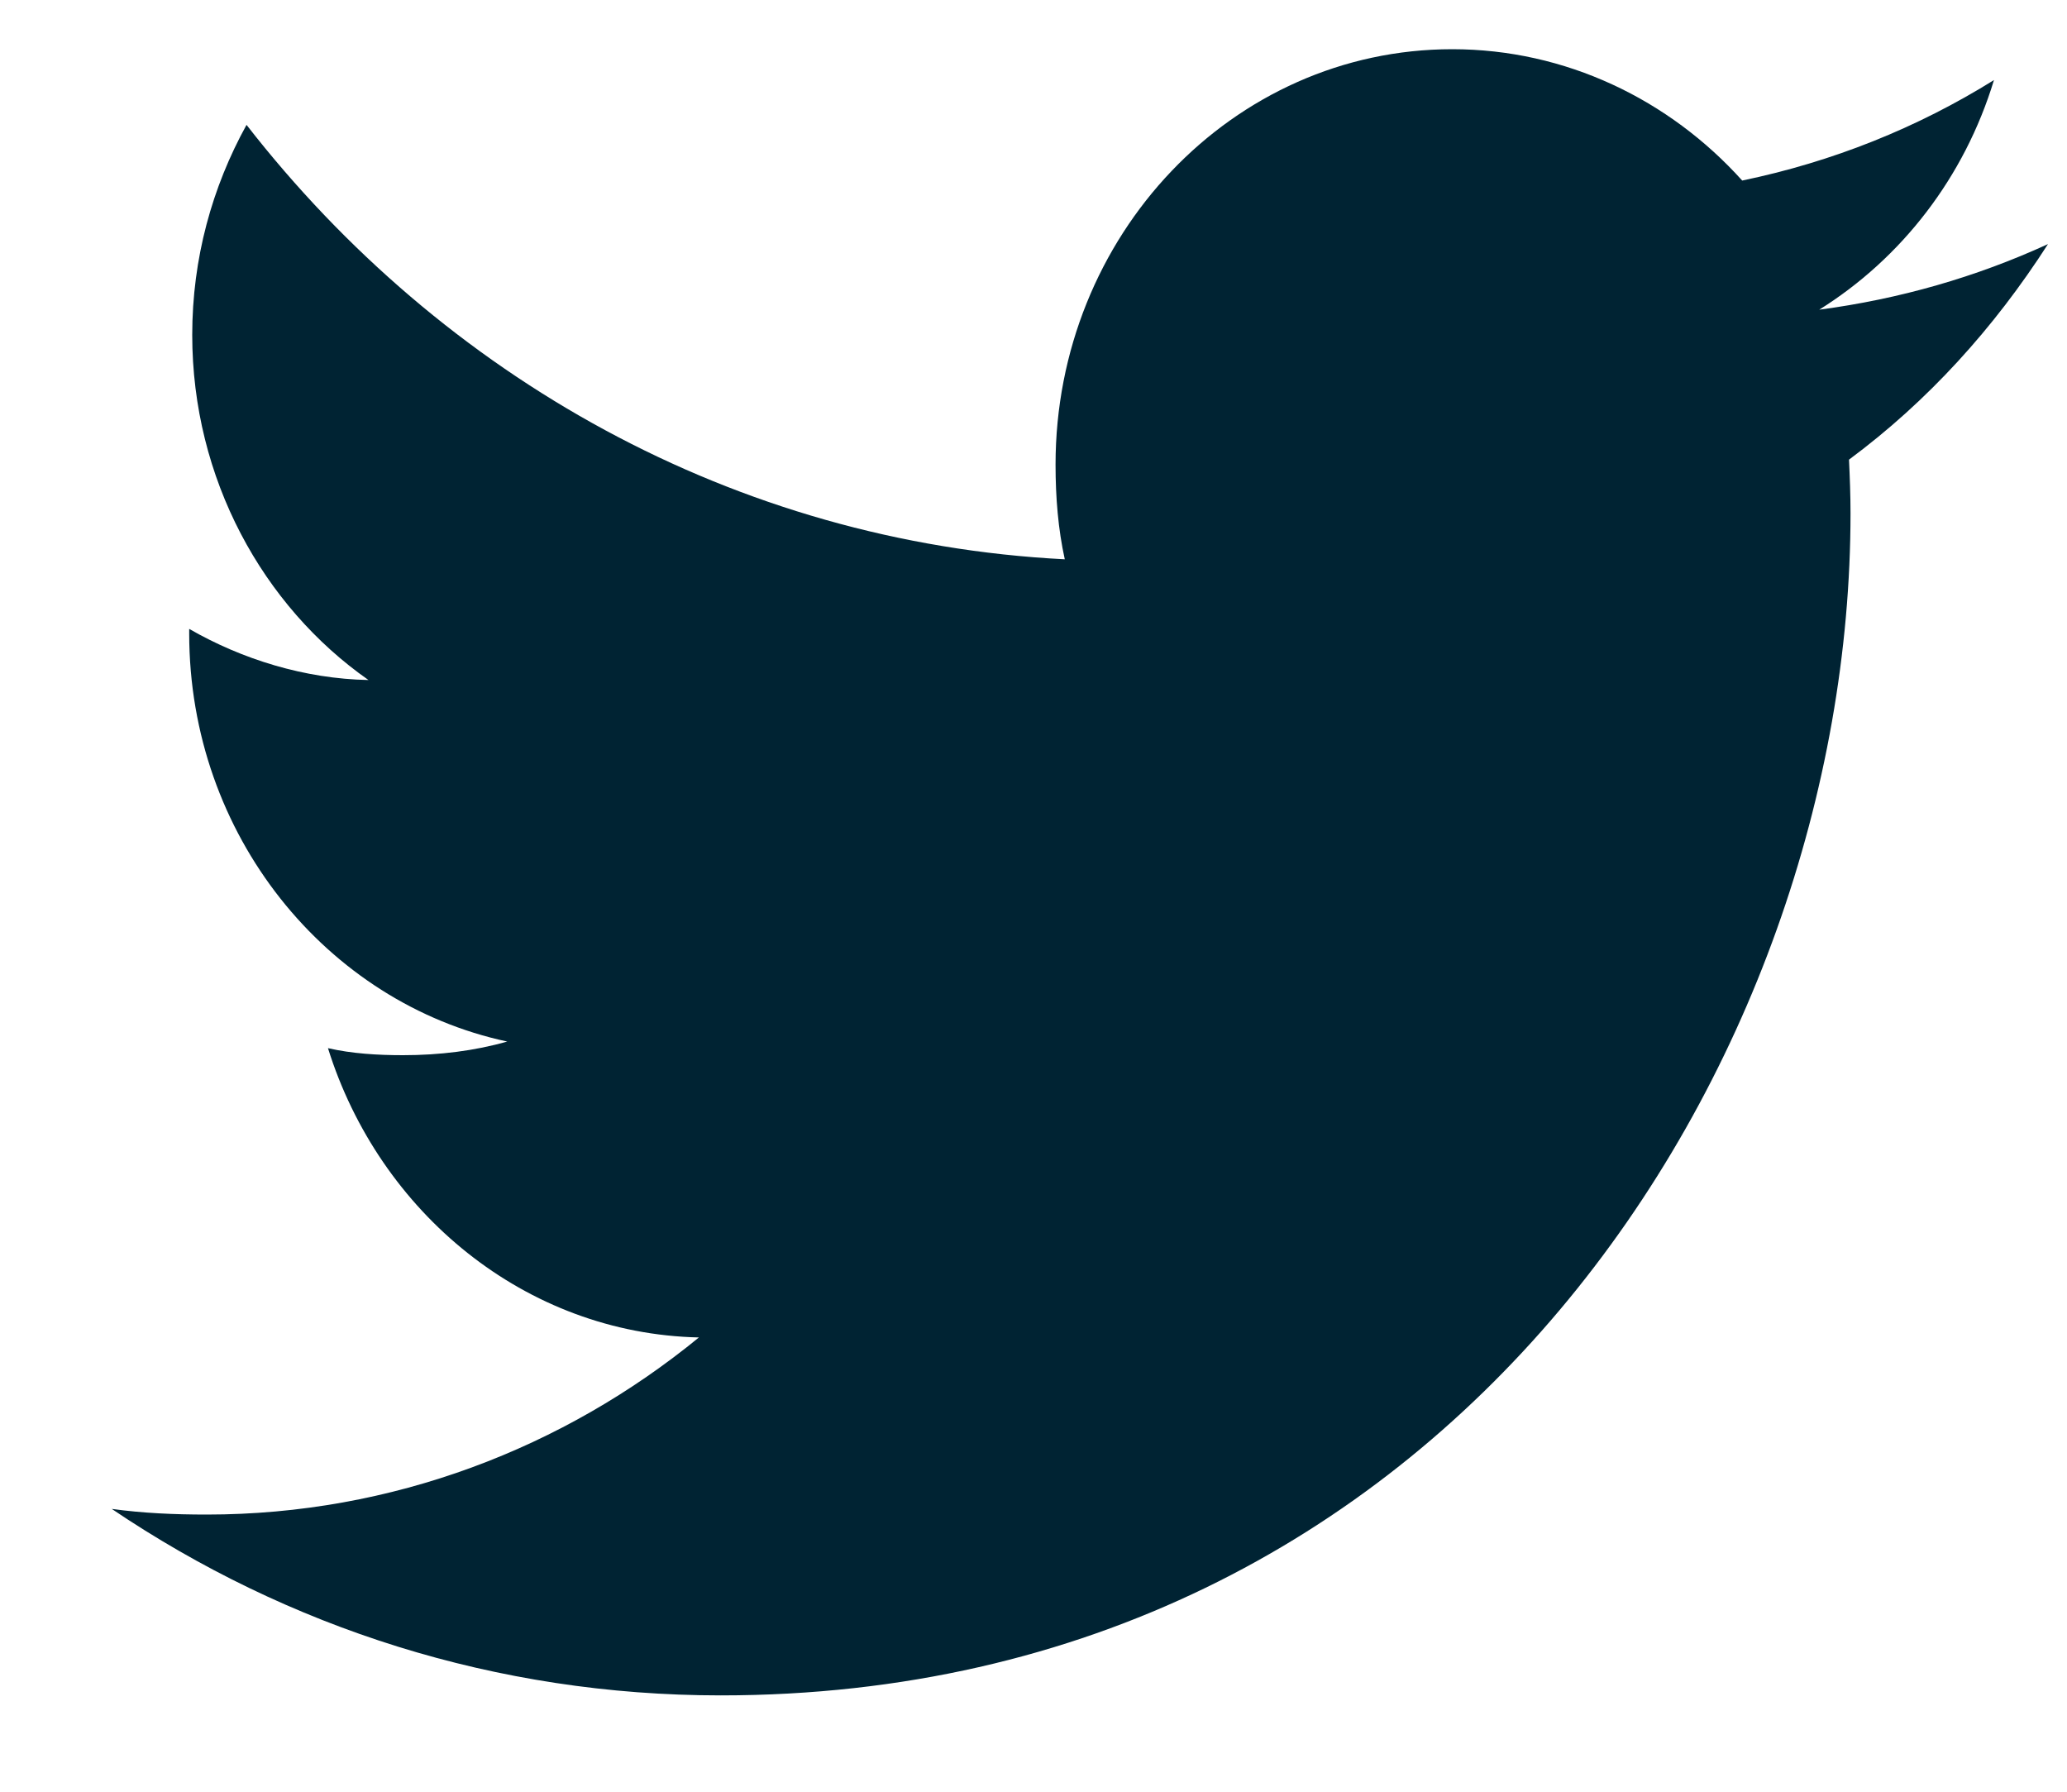 <svg width="15" height="13" viewBox="0 0 15 13" fill="none" xmlns="http://www.w3.org/2000/svg">
<path d="M14.862 1.771C14.339 2.011 13.783 2.17 13.202 2.247C13.799 1.874 14.255 1.288 14.47 0.581C13.913 0.928 13.298 1.174 12.643 1.31C12.114 0.722 11.361 0.357 10.539 0.357C8.944 0.357 7.66 1.711 7.66 3.371C7.66 3.61 7.679 3.84 7.727 4.058C5.332 3.936 3.212 2.735 1.789 0.906C1.54 1.357 1.395 1.874 1.395 2.43C1.395 3.473 1.908 4.398 2.674 4.934C2.211 4.925 1.757 4.784 1.373 4.563C1.373 4.572 1.373 4.584 1.373 4.596C1.373 6.06 2.371 7.277 3.681 7.557C3.446 7.624 3.191 7.656 2.925 7.656C2.741 7.656 2.555 7.645 2.38 7.605C2.753 8.798 3.812 9.676 5.072 9.704C4.092 10.506 2.847 10.989 1.5 10.989C1.264 10.989 1.037 10.979 0.811 10.948C2.087 11.809 3.599 12.301 5.23 12.301C10.531 12.301 13.429 7.707 13.429 3.725C13.429 3.592 13.424 3.463 13.418 3.335C13.99 2.911 14.47 2.381 14.862 1.771Z" fill="#002333"/>
</svg>
